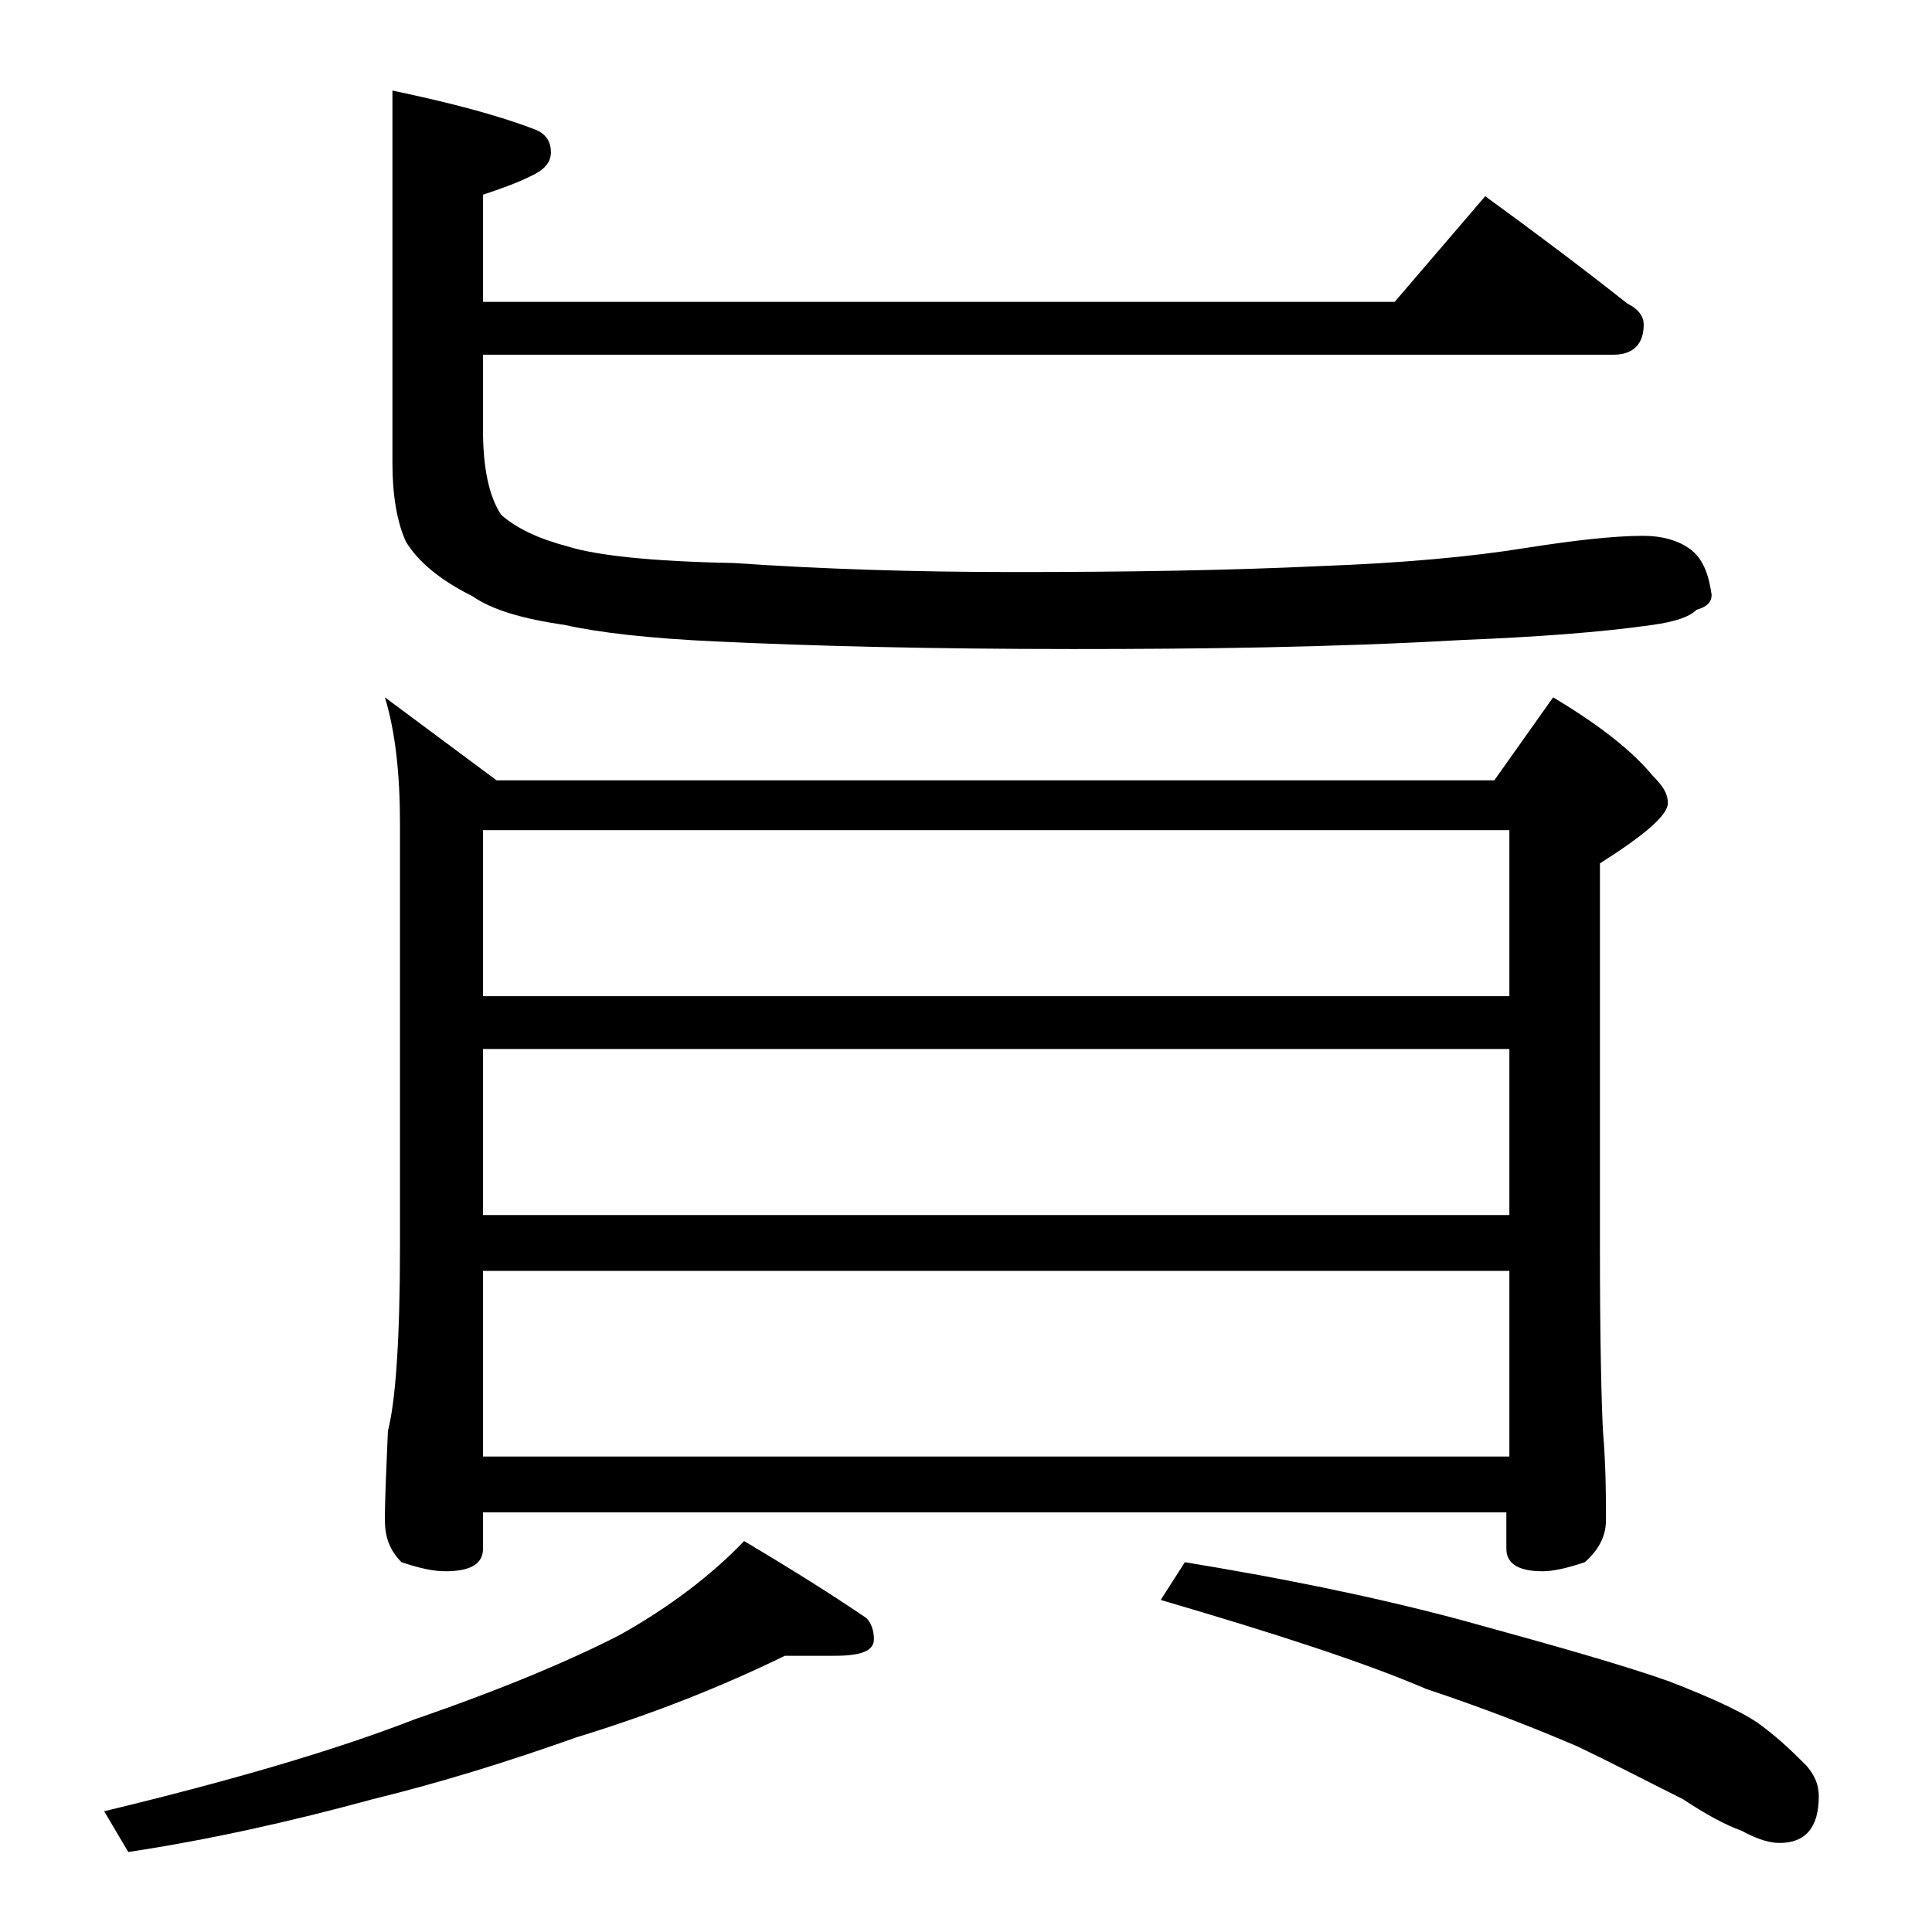 <?xml version="1.0" encoding="utf-8"?>
<!-- Generator: Adobe Illustrator 18.0.0, SVG Export Plug-In . SVG Version: 6.00 Build 0)  -->
<!DOCTYPE svg PUBLIC "-//W3C//DTD SVG 1.1//EN" "http://www.w3.org/Graphics/SVG/1.1/DTD/svg11.dtd">
<svg version="1.1" id="Layer_1" xmlns="http://www.w3.org/2000/svg" xmlns:xlink="http://www.w3.org/1999/xlink" x="0px" y="0px"
	 viewBox="0 0 128 128" enable-background="new 0 0 128 128" xml:space="preserve">
<path d="M52,109.7c-4.3,2.1-8.9,3.9-13.8,5.4c-4.5,1.6-9,3-13.5,4.1c-5.5,1.5-10.9,2.7-16.2,3.5L6.9,120c8.3-2,15.2-4,20.6-6.1
	c5.8-2,10.3-3.9,13.6-5.6c3.2-1.8,6-3.9,8.2-6.2c3.2,1.9,5.9,3.6,8.1,5.1c0.3,0.3,0.5,0.8,0.5,1.4c0,0.8-0.9,1.1-2.6,1.1H52z
	 M25.5,46.2l7.4,5.5H99l3.9-5.5c3,1.8,5.2,3.5,6.6,5.2c0.7,0.7,1,1.2,1,1.8c0,0.8-1.5,2.1-4.5,4v25.4c0,6.2,0.1,10.3,0.2,12.2
	c0.2,2.4,0.2,4.4,0.2,5.9c0,1.1-0.5,2-1.4,2.8c-1.2,0.4-2.1,0.6-2.8,0.6c-1.6,0-2.4-0.5-2.4-1.5v-2.4H32v2.4c0,1-0.8,1.5-2.5,1.5
	c-0.8,0-1.7-0.2-2.9-0.6c-0.8-0.8-1.1-1.7-1.1-2.8c0-1.5,0.1-3.5,0.2-5.9c0.5-1.9,0.8-6,0.8-12.2v-28C26.5,51.3,26.2,48.5,25.5,46.2
	z M98.4,13c3.3,2.4,6.5,4.8,9.4,7.1c0.8,0.4,1.1,0.9,1.1,1.4c0,1.3-0.7,2-2,2H32v5c0,2.5,0.4,4.4,1.2,5.6c1,0.9,2.5,1.6,4.4,2.1
	c1.9,0.6,5.6,1,11,1.1c5.8,0.4,12,0.6,18.6,0.6c7.2,0,14-0.1,20.4-0.4c5.3-0.2,9.8-0.6,13.5-1.2c3.2-0.5,5.8-0.8,7.8-0.8
	c1.2,0,2.3,0.3,3.1,0.9c0.8,0.6,1.2,1.6,1.4,3c0,0.5-0.3,0.8-1,1c-0.5,0.5-1.5,0.8-2.9,1c-3.5,0.5-7.7,0.8-12.6,1
	C88.1,42.9,79.5,43,71.1,43c-9.4,0-17.3-0.2-23.6-0.5c-4.5-0.2-7.9-0.6-10.1-1.1c-2.8-0.4-4.8-1-6.1-1.9c-2.2-1.1-3.6-2.3-4.4-3.6
	c-0.6-1.3-0.9-3.1-0.9-5.2V6c3.8,0.8,6.9,1.6,9.5,2.6c0.7,0.3,1,0.8,1,1.5c0,0.7-0.5,1.2-1.4,1.6c-0.8,0.4-1.9,0.8-3.1,1.2v7.1h60.4
	L98.4,13z M32,66h68V55H32V66z M32,80.5h68v-11H32V80.5z M32,96.5h68V84.2H32V96.5z M78.5,103.5c6.1,1,12.2,2.2,18.2,3.8
	c6.2,1.7,10.8,3,13.9,4.1c3.1,1.2,5.2,2.2,6.2,3c1.2,0.9,2.1,1.8,2.9,2.6c0.5,0.6,0.8,1.2,0.8,2c0,2.1-0.9,3.1-2.6,3.1
	c-0.6,0-1.4-0.2-2.5-0.8c-1.1-0.4-2.4-1.1-3.9-2.1c-2.6-1.3-4.9-2.5-7-3.5c-2.8-1.2-6.1-2.5-10-3.8c-4.2-1.8-10.1-3.7-17.6-5.9
	L78.5,103.5z"/>
</svg>
